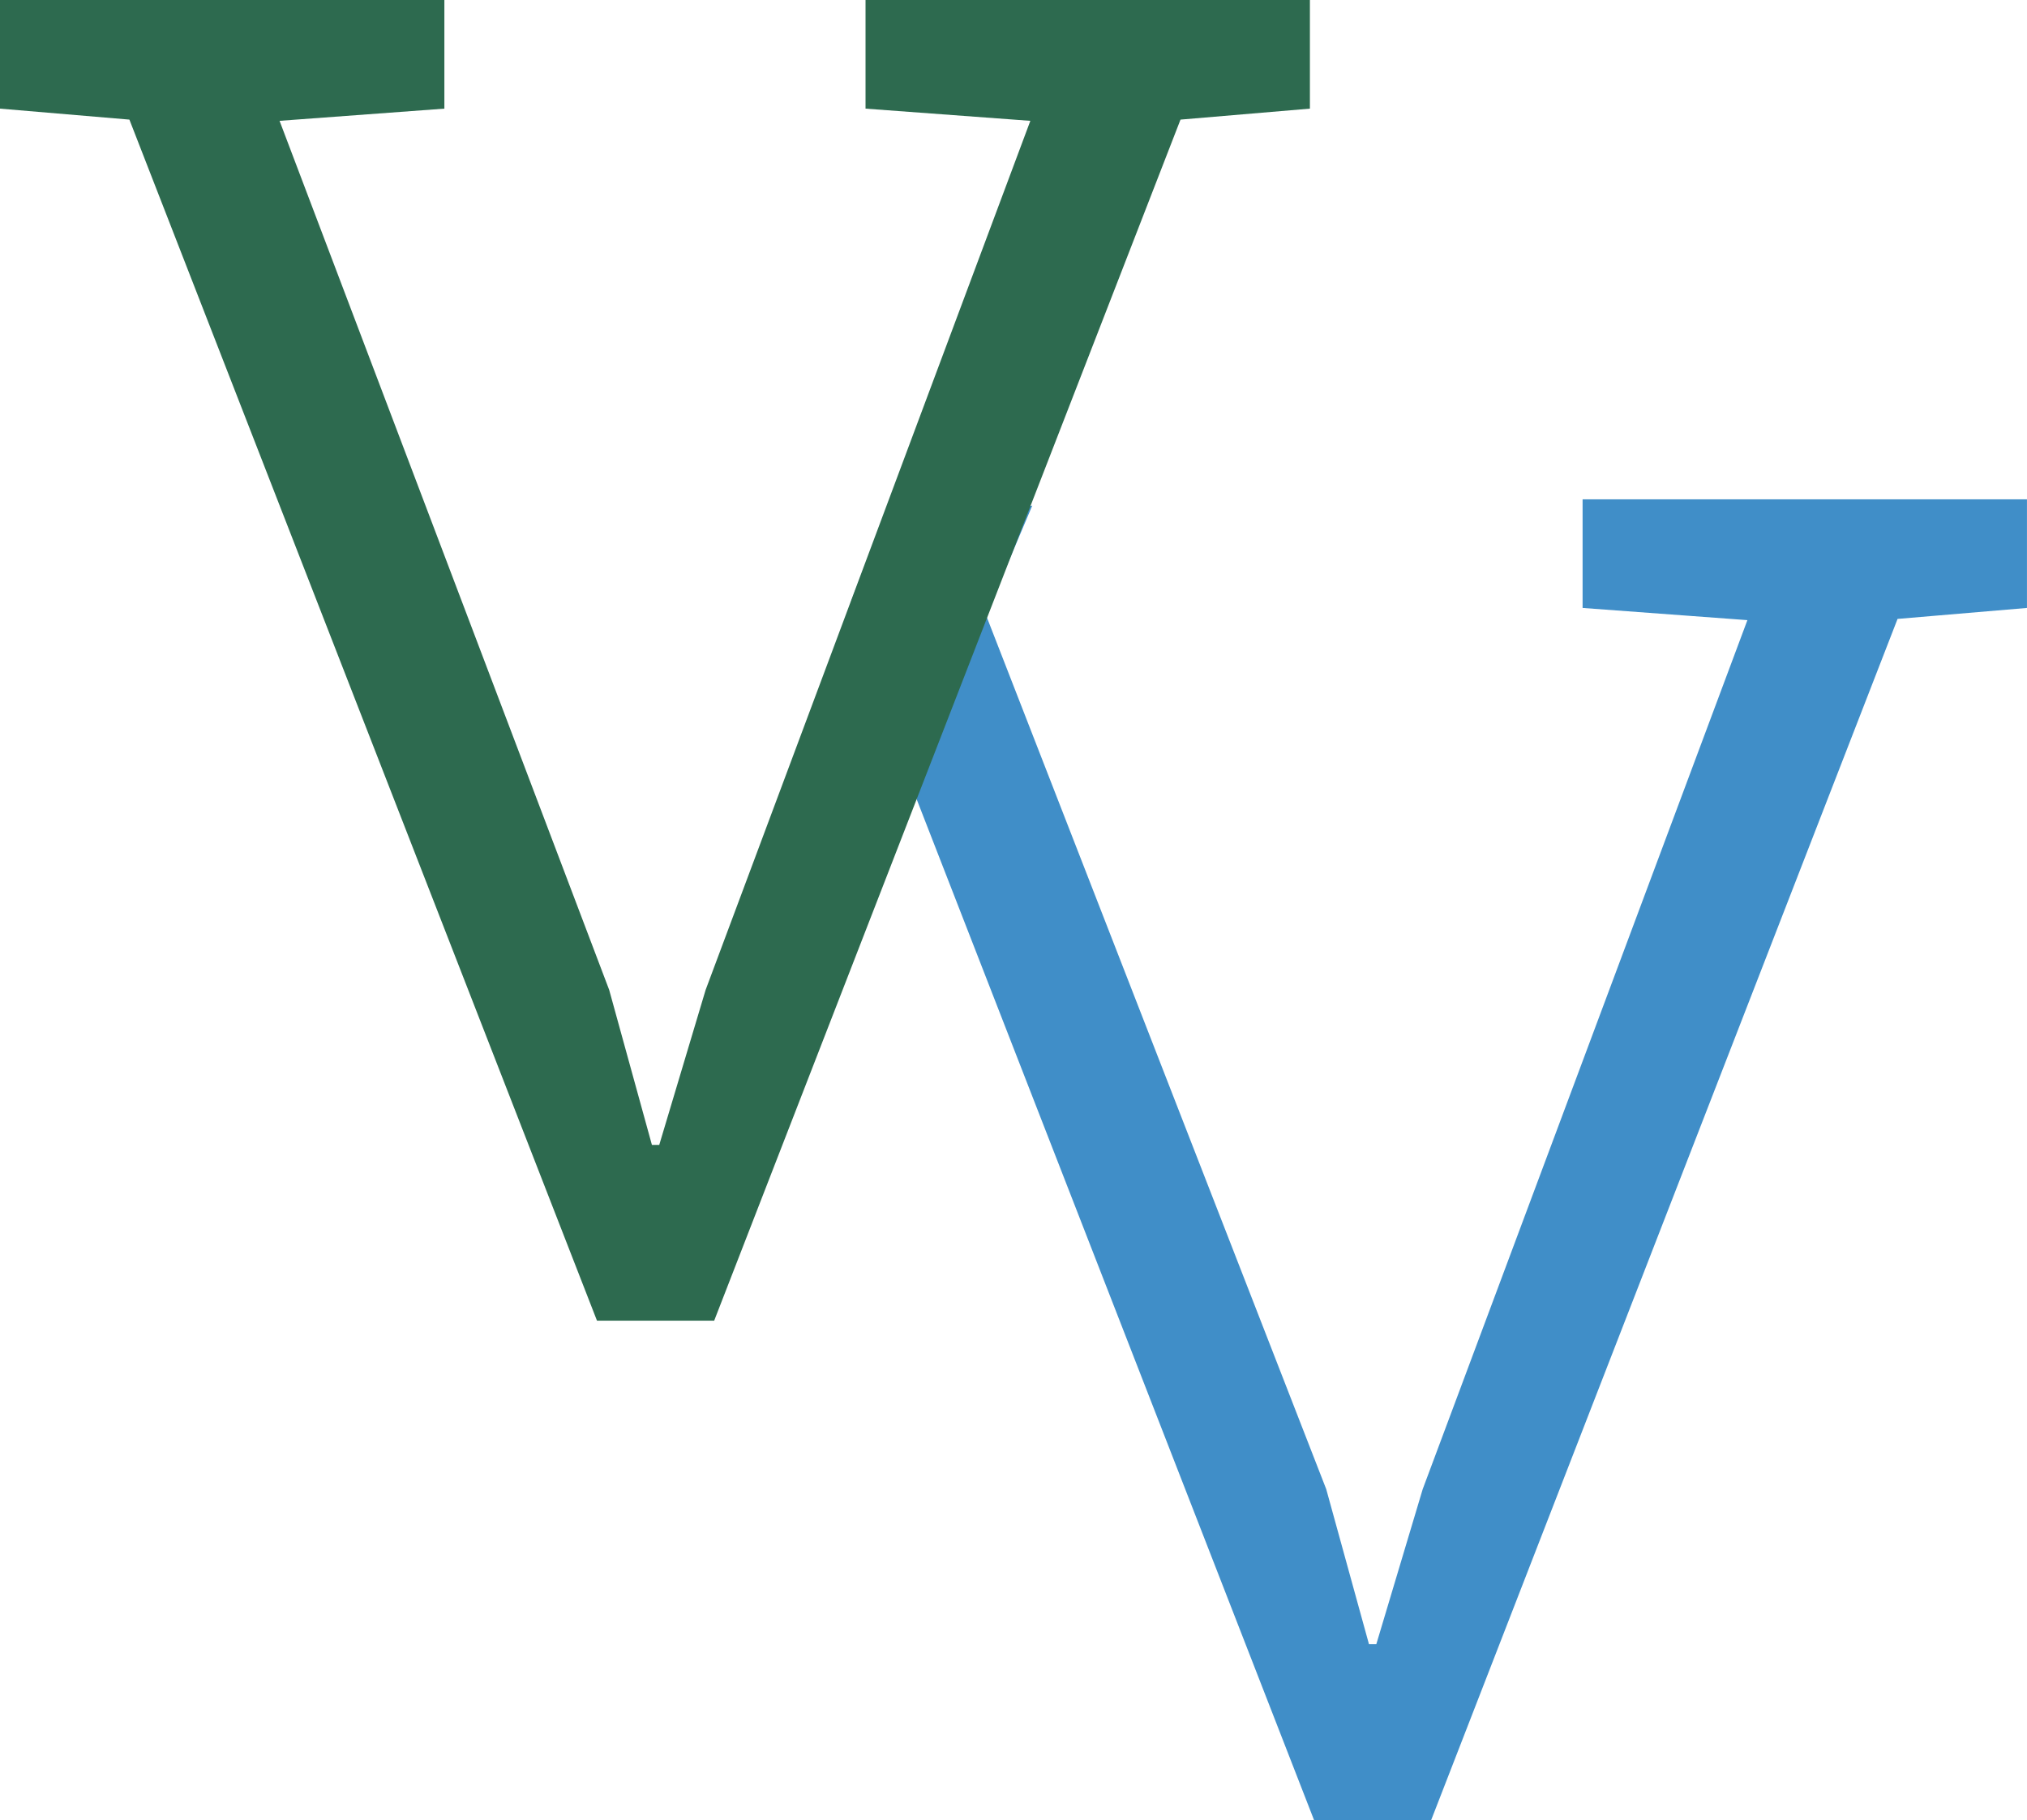 <?xml version="1.0" encoding="UTF-8"?><svg id="Ebene_2" xmlns="http://www.w3.org/2000/svg" viewBox="0 0 661.19 593.74"><defs><style>.cls-1{fill:#2d6a4f;}.cls-1,.cls-2{stroke-width:0px;}.cls-2{fill:#408ec8;}</style></defs><g id="Ebene_1-2"><path class="cls-2" d="m325.73,190.94l-4,10,110.88,284.89,13.94,50.57h2.39l15.13-50.57,105.92-283.52-53.76-3.98v-35.44h144.95v35.44l-42.21,3.58-152.12,391.83h-38.23l-152.51-391.83,1.61-5.97,8-21,51-10-11,26Z"/><path class="cls-1" d="m144.95,35.44l-53.76,3.98,107.52,283.52,13.94,50.57h2.39l15.13-50.57L336.09,39.42l-53.76-3.98V0h144.95v35.44l-42.21,3.58-152.11,391.83h-38.23L42.21,39.02,0,35.44V0h144.95v35.44Z"/></g></svg>